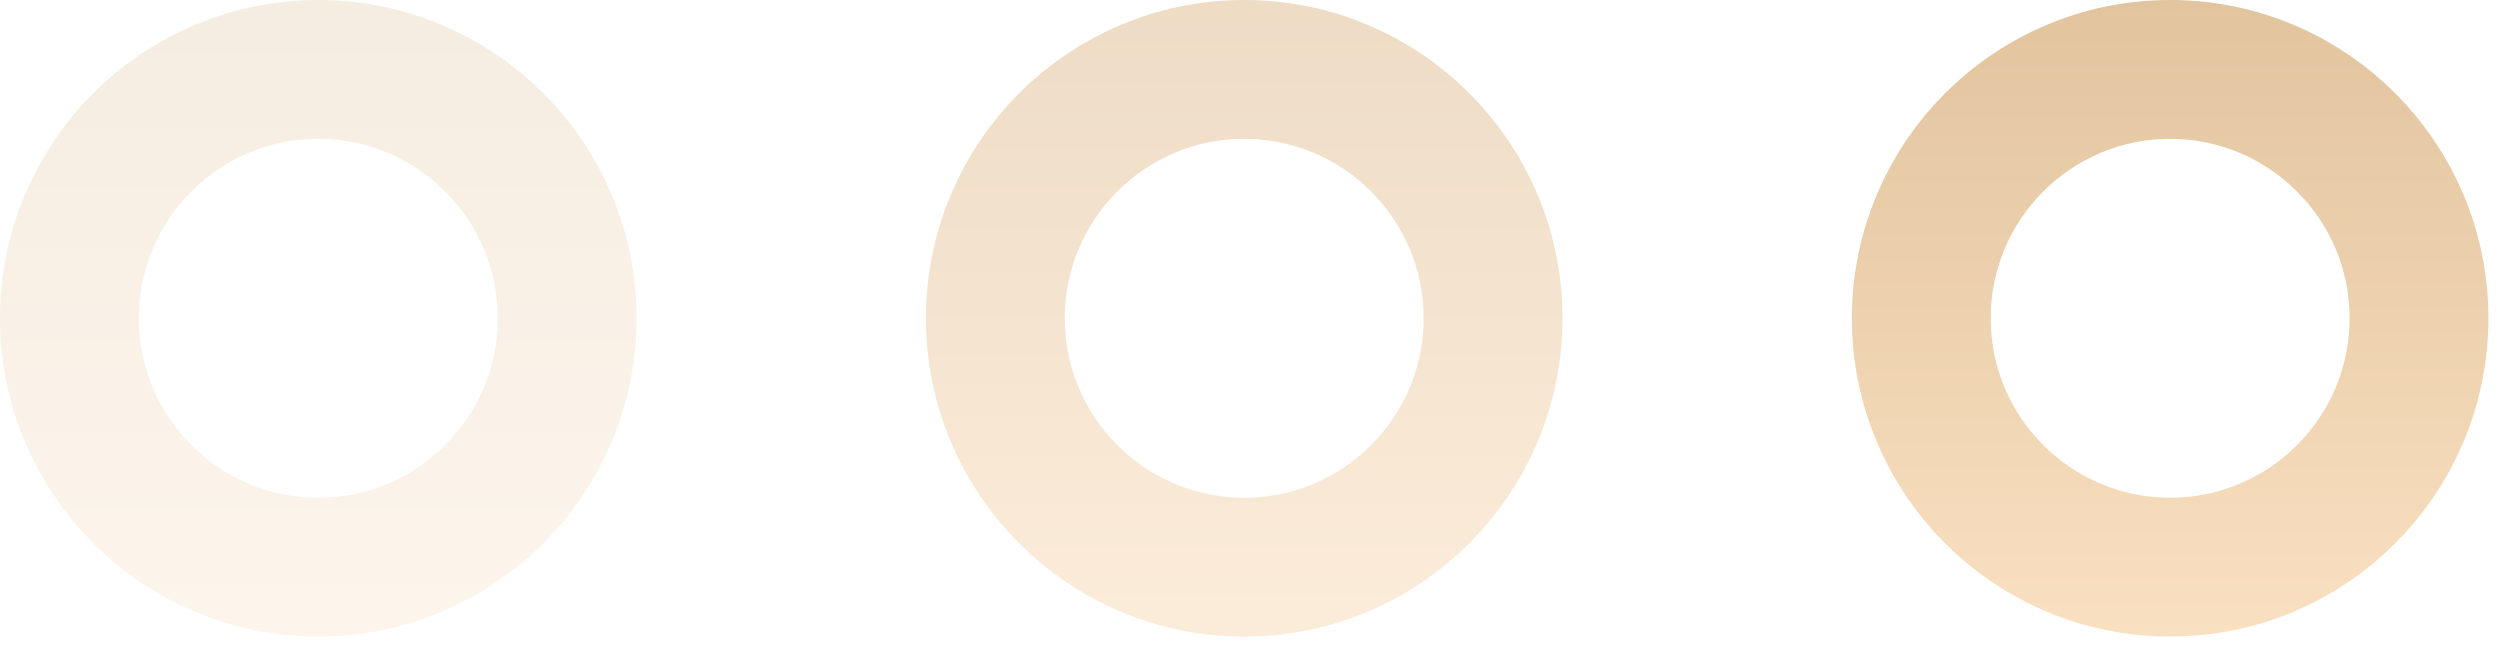 <?xml version="1.0" encoding="UTF-8"?> <svg xmlns="http://www.w3.org/2000/svg" width="54" height="14" viewBox="0 0 54 14" fill="none"> <circle cx="6.875" cy="6.875" r="5.375" stroke="url(#paint0_linear_222_1278)" stroke-opacity="0.3" stroke-width="3"></circle> <circle cx="26.875" cy="6.875" r="5.375" stroke="url(#paint1_linear_222_1278)" stroke-opacity="0.6" stroke-width="3"></circle> <circle cx="46.875" cy="6.875" r="5.375" stroke="url(#paint2_linear_222_1278)" stroke-width="3"></circle> <defs> <linearGradient id="paint0_linear_222_1278" x1="6.875" y1="0" x2="6.875" y2="13.75" gradientUnits="userSpaceOnUse"> <stop stop-color="#E2C49E"></stop> <stop offset="1" stop-color="#F9E0C1"></stop> </linearGradient> <linearGradient id="paint1_linear_222_1278" x1="26.875" y1="0" x2="26.875" y2="13.75" gradientUnits="userSpaceOnUse"> <stop stop-color="#E2C49E"></stop> <stop offset="1" stop-color="#F9E0C1"></stop> </linearGradient> <linearGradient id="paint2_linear_222_1278" x1="46.875" y1="0" x2="46.875" y2="13.75" gradientUnits="userSpaceOnUse"> <stop stop-color="#E2C49E"></stop> <stop offset="1" stop-color="#F9E0C1"></stop> </linearGradient> </defs> </svg> 